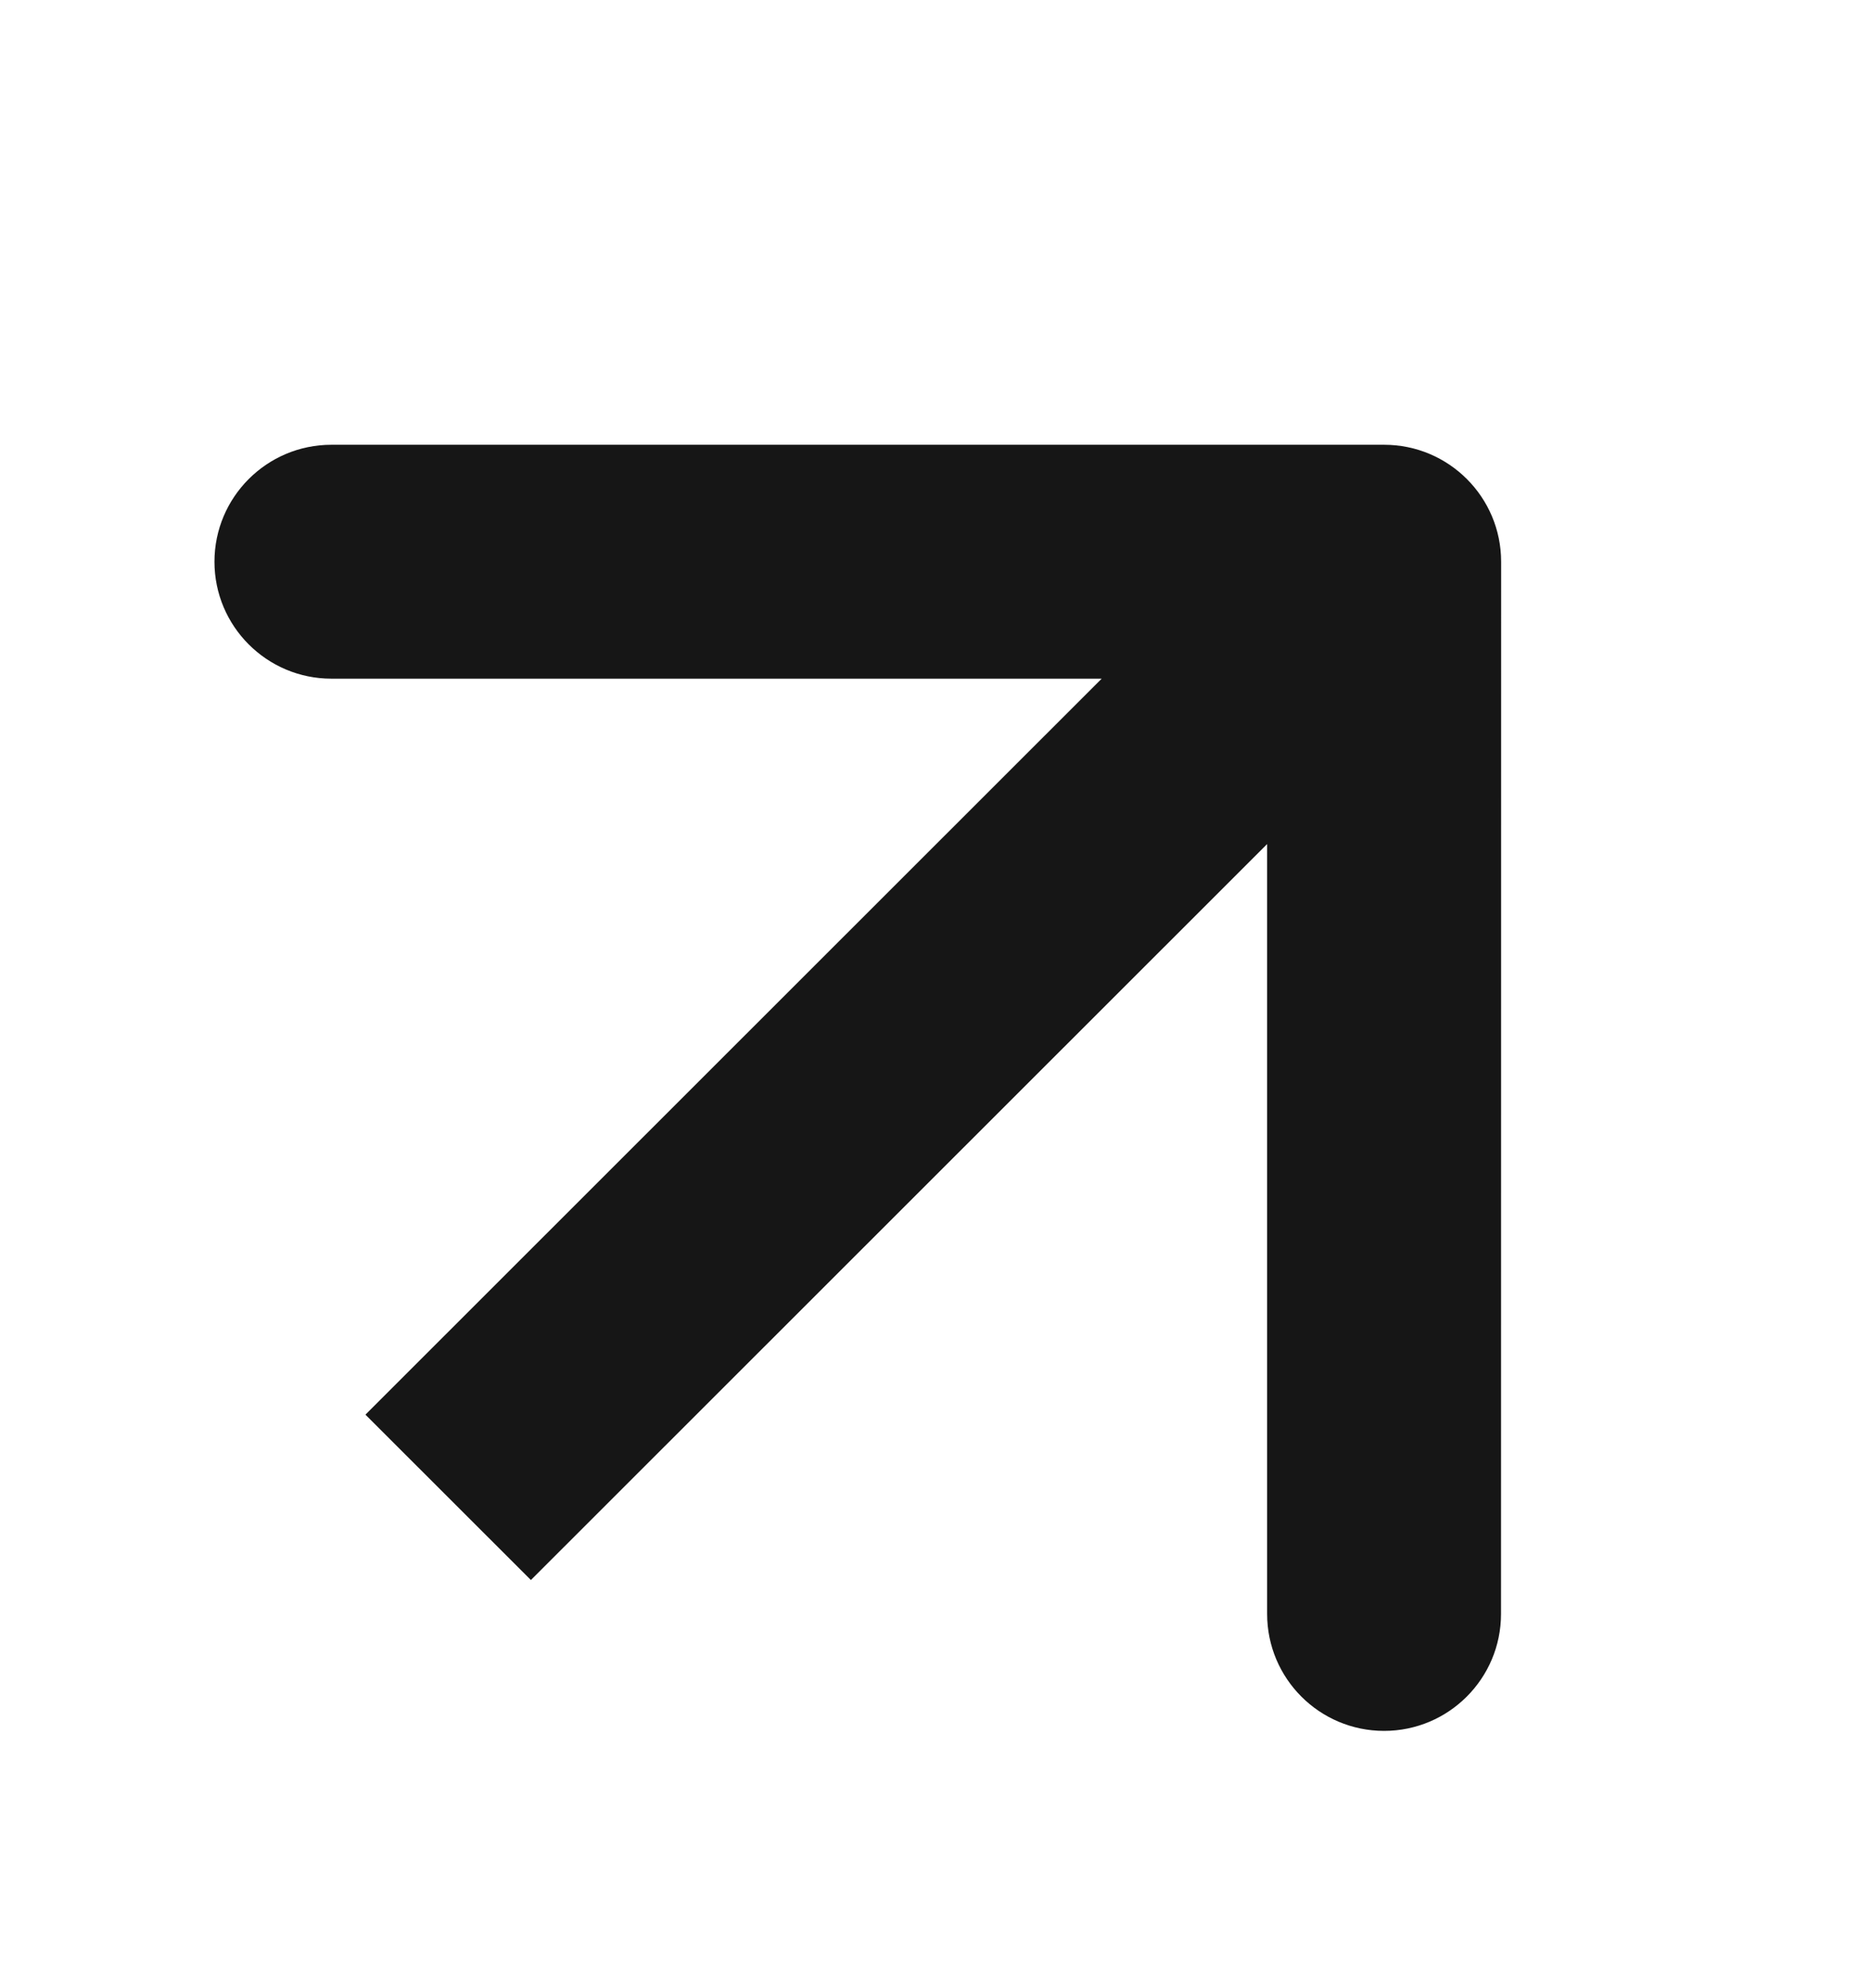 <svg width="16" height="17" viewBox="0 0 16 17" fill="none" xmlns="http://www.w3.org/2000/svg">
<path d="M12.837 4.803C12.837 4.251 12.389 3.803 11.837 3.803H2.834C2.282 3.803 1.834 4.251 1.834 4.803C1.834 5.355 2.282 5.803 2.834 5.803H10.836V13.8C10.836 14.352 11.284 14.8 11.836 14.8C12.388 14.8 12.836 14.352 12.836 13.8L12.837 4.803ZM4.54 13.51L12.544 5.51L11.129 4.096L3.125 12.096L4.54 13.51Z" fill="#161616"/>
</svg>
